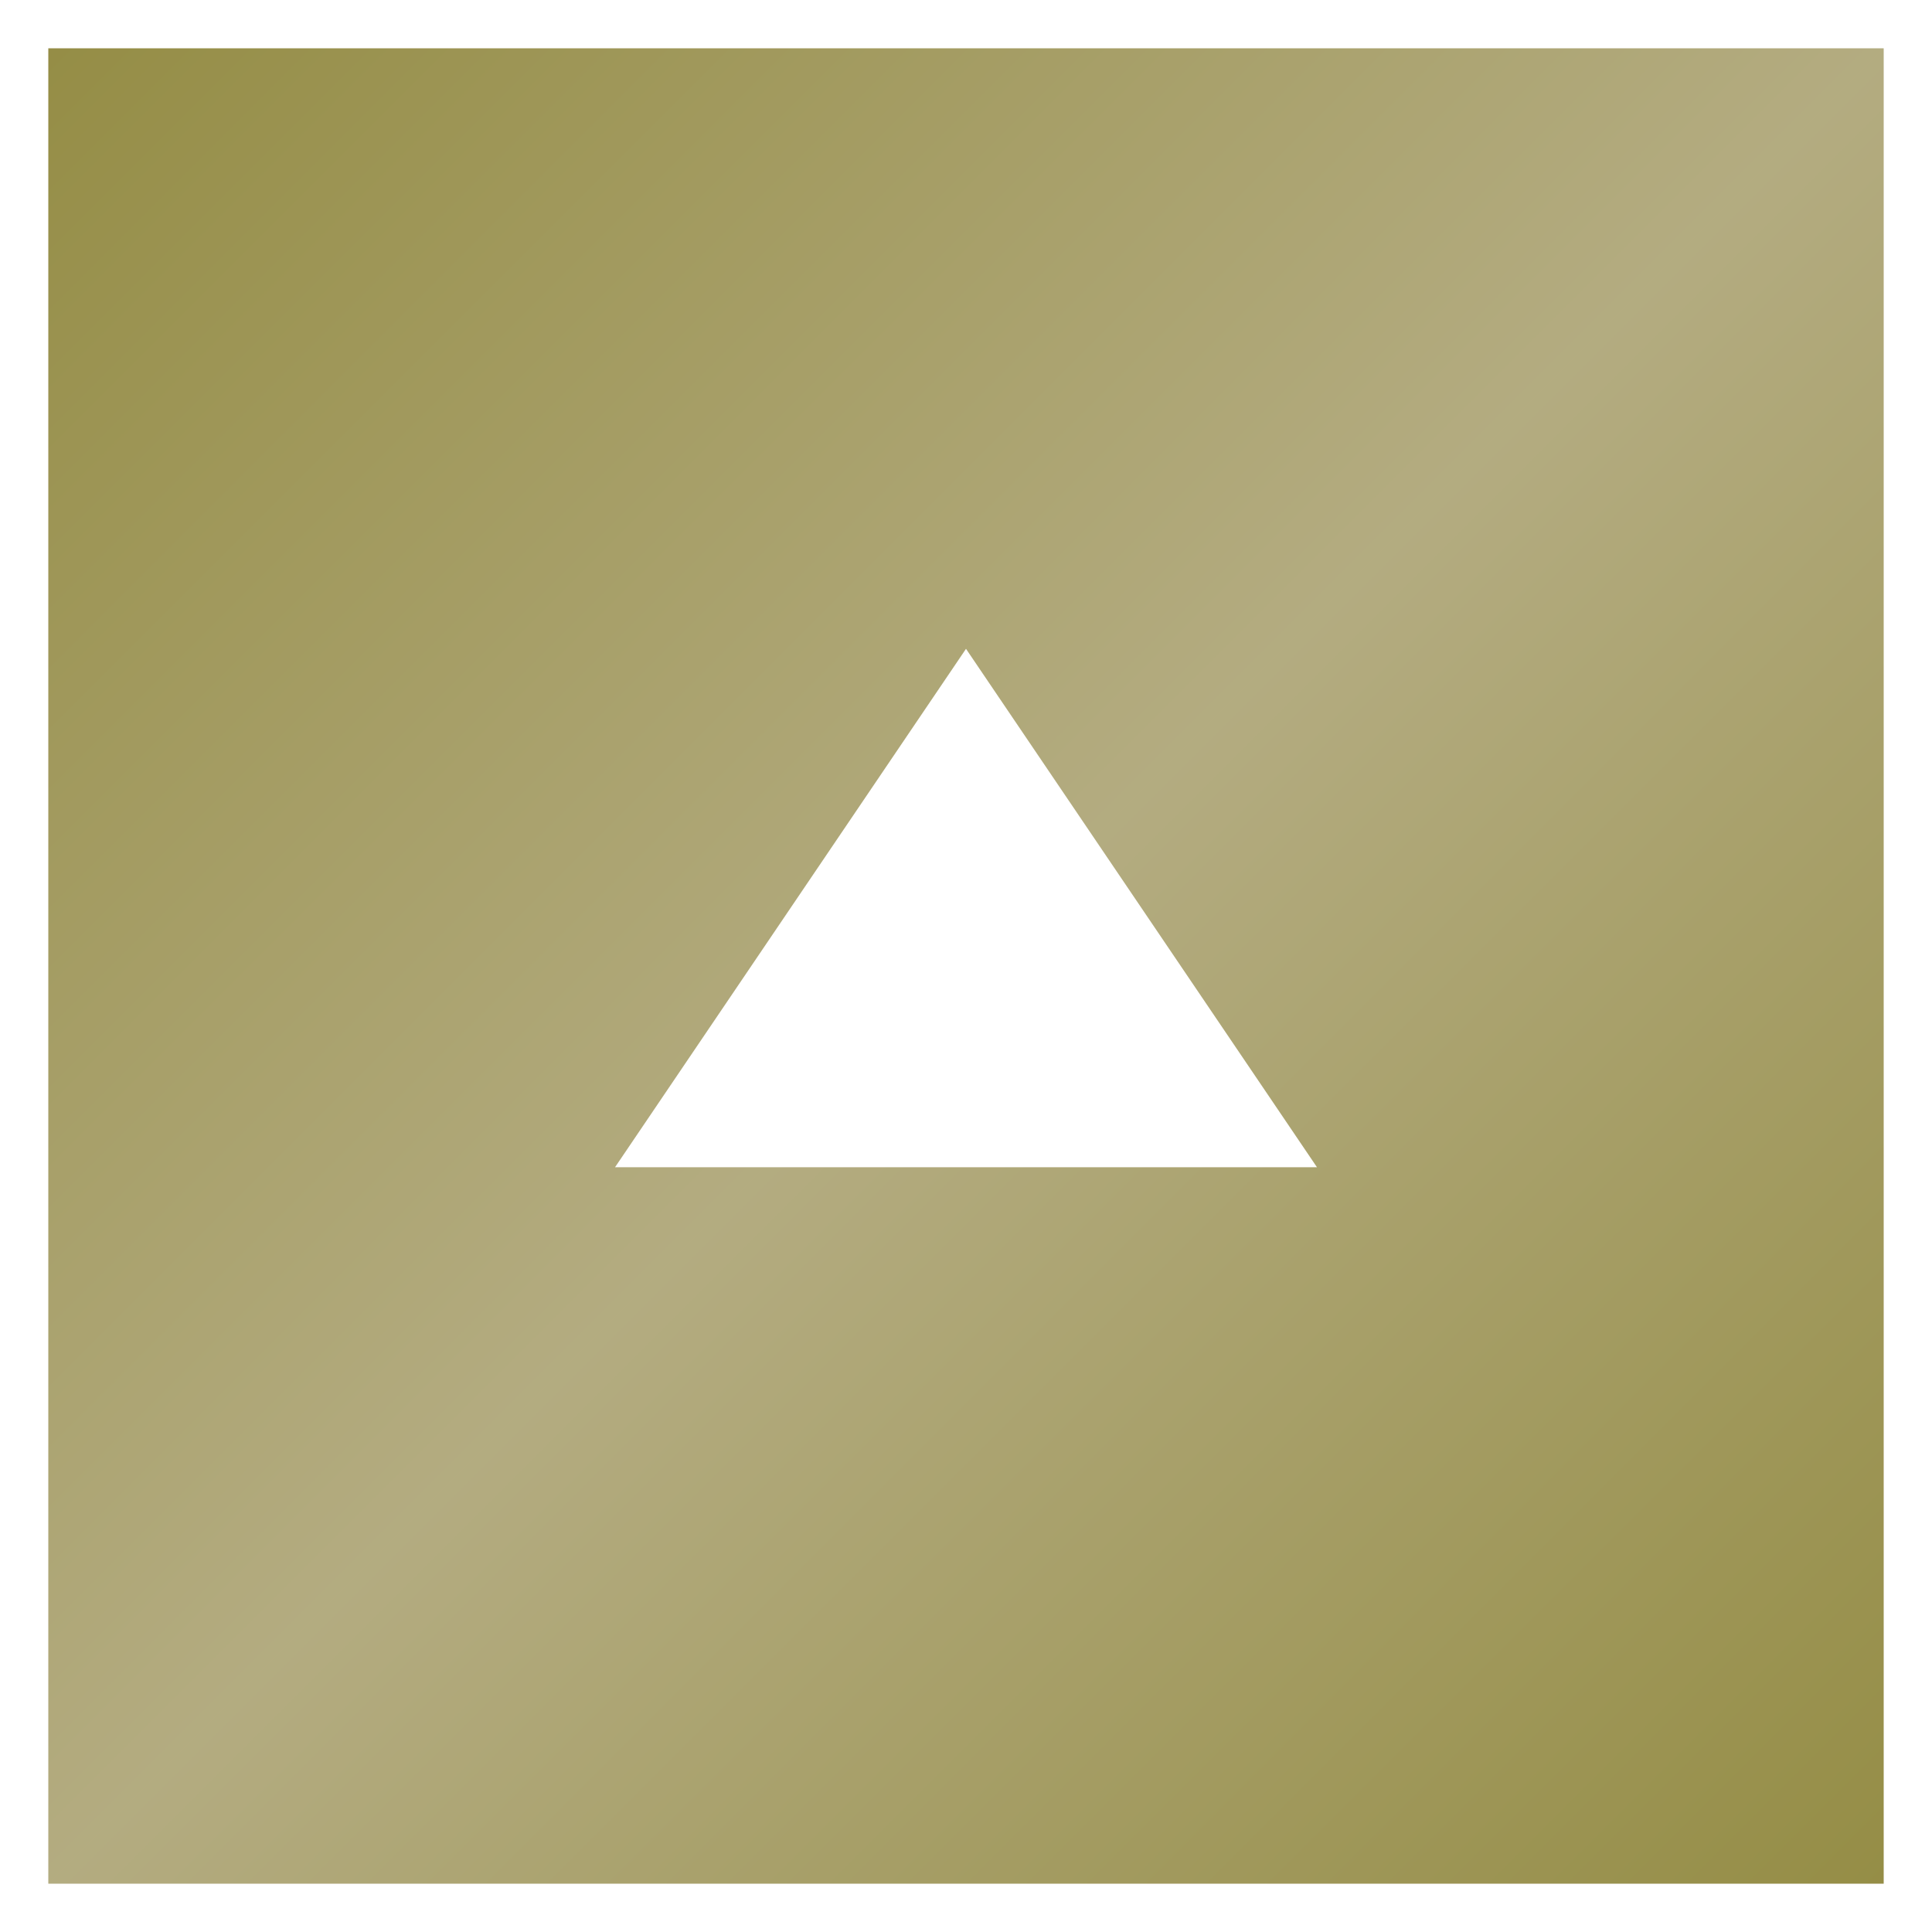 <?xml version="1.0" encoding="utf-8"?>
<!-- Generator: Adobe Illustrator 27.8.1, SVG Export Plug-In . SVG Version: 6.00 Build 0)  -->
<svg version="1.1" id="_レイヤー_2" xmlns="http://www.w3.org/2000/svg" xmlns:xlink="http://www.w3.org/1999/xlink" x="0px"
	 y="0px" viewBox="0 0 120 120" style="enable-background:new 0 0 120 120;" xml:space="preserve">
<rect x="0" y="0" width="120" height="120" fill="#333333" stroke="none"/>
<style type="text/css">
	.st0{opacity:0.7;fill:url(#SVGID_1_);}
	.st1{fill-rule:evenodd;clip-rule:evenodd;fill:#FFFFFF;}
	.st2{fill:#FFFFFF;}
</style>
<linearGradient id="SVGID_1_" gradientUnits="userSpaceOnUse" x1="-9.094947e-13" y1="-9.094947e-13" x2="120" y2="120">
	<stop  offset="1.572871e-03" style="stop-color:#BDB24A"/>
	<stop  offset="0.5" style="stop-color:#EBE0A2"/>
	<stop  offset="1" style="stop-color:#BDB24A"/>
</linearGradient>
<polygon class="st0" points="120,0 0,0 0,120 120,120 120,0 "/>
<g>
	<polygon class="st1" points="60,40.3 38.2,72.5 81.8,72.5 	"/>
</g>
<g>
	<path class="st2" d="M117,3v114H3V3H117 M120,0H0v120h120V0L120,0z"/>
</g>
</svg>

